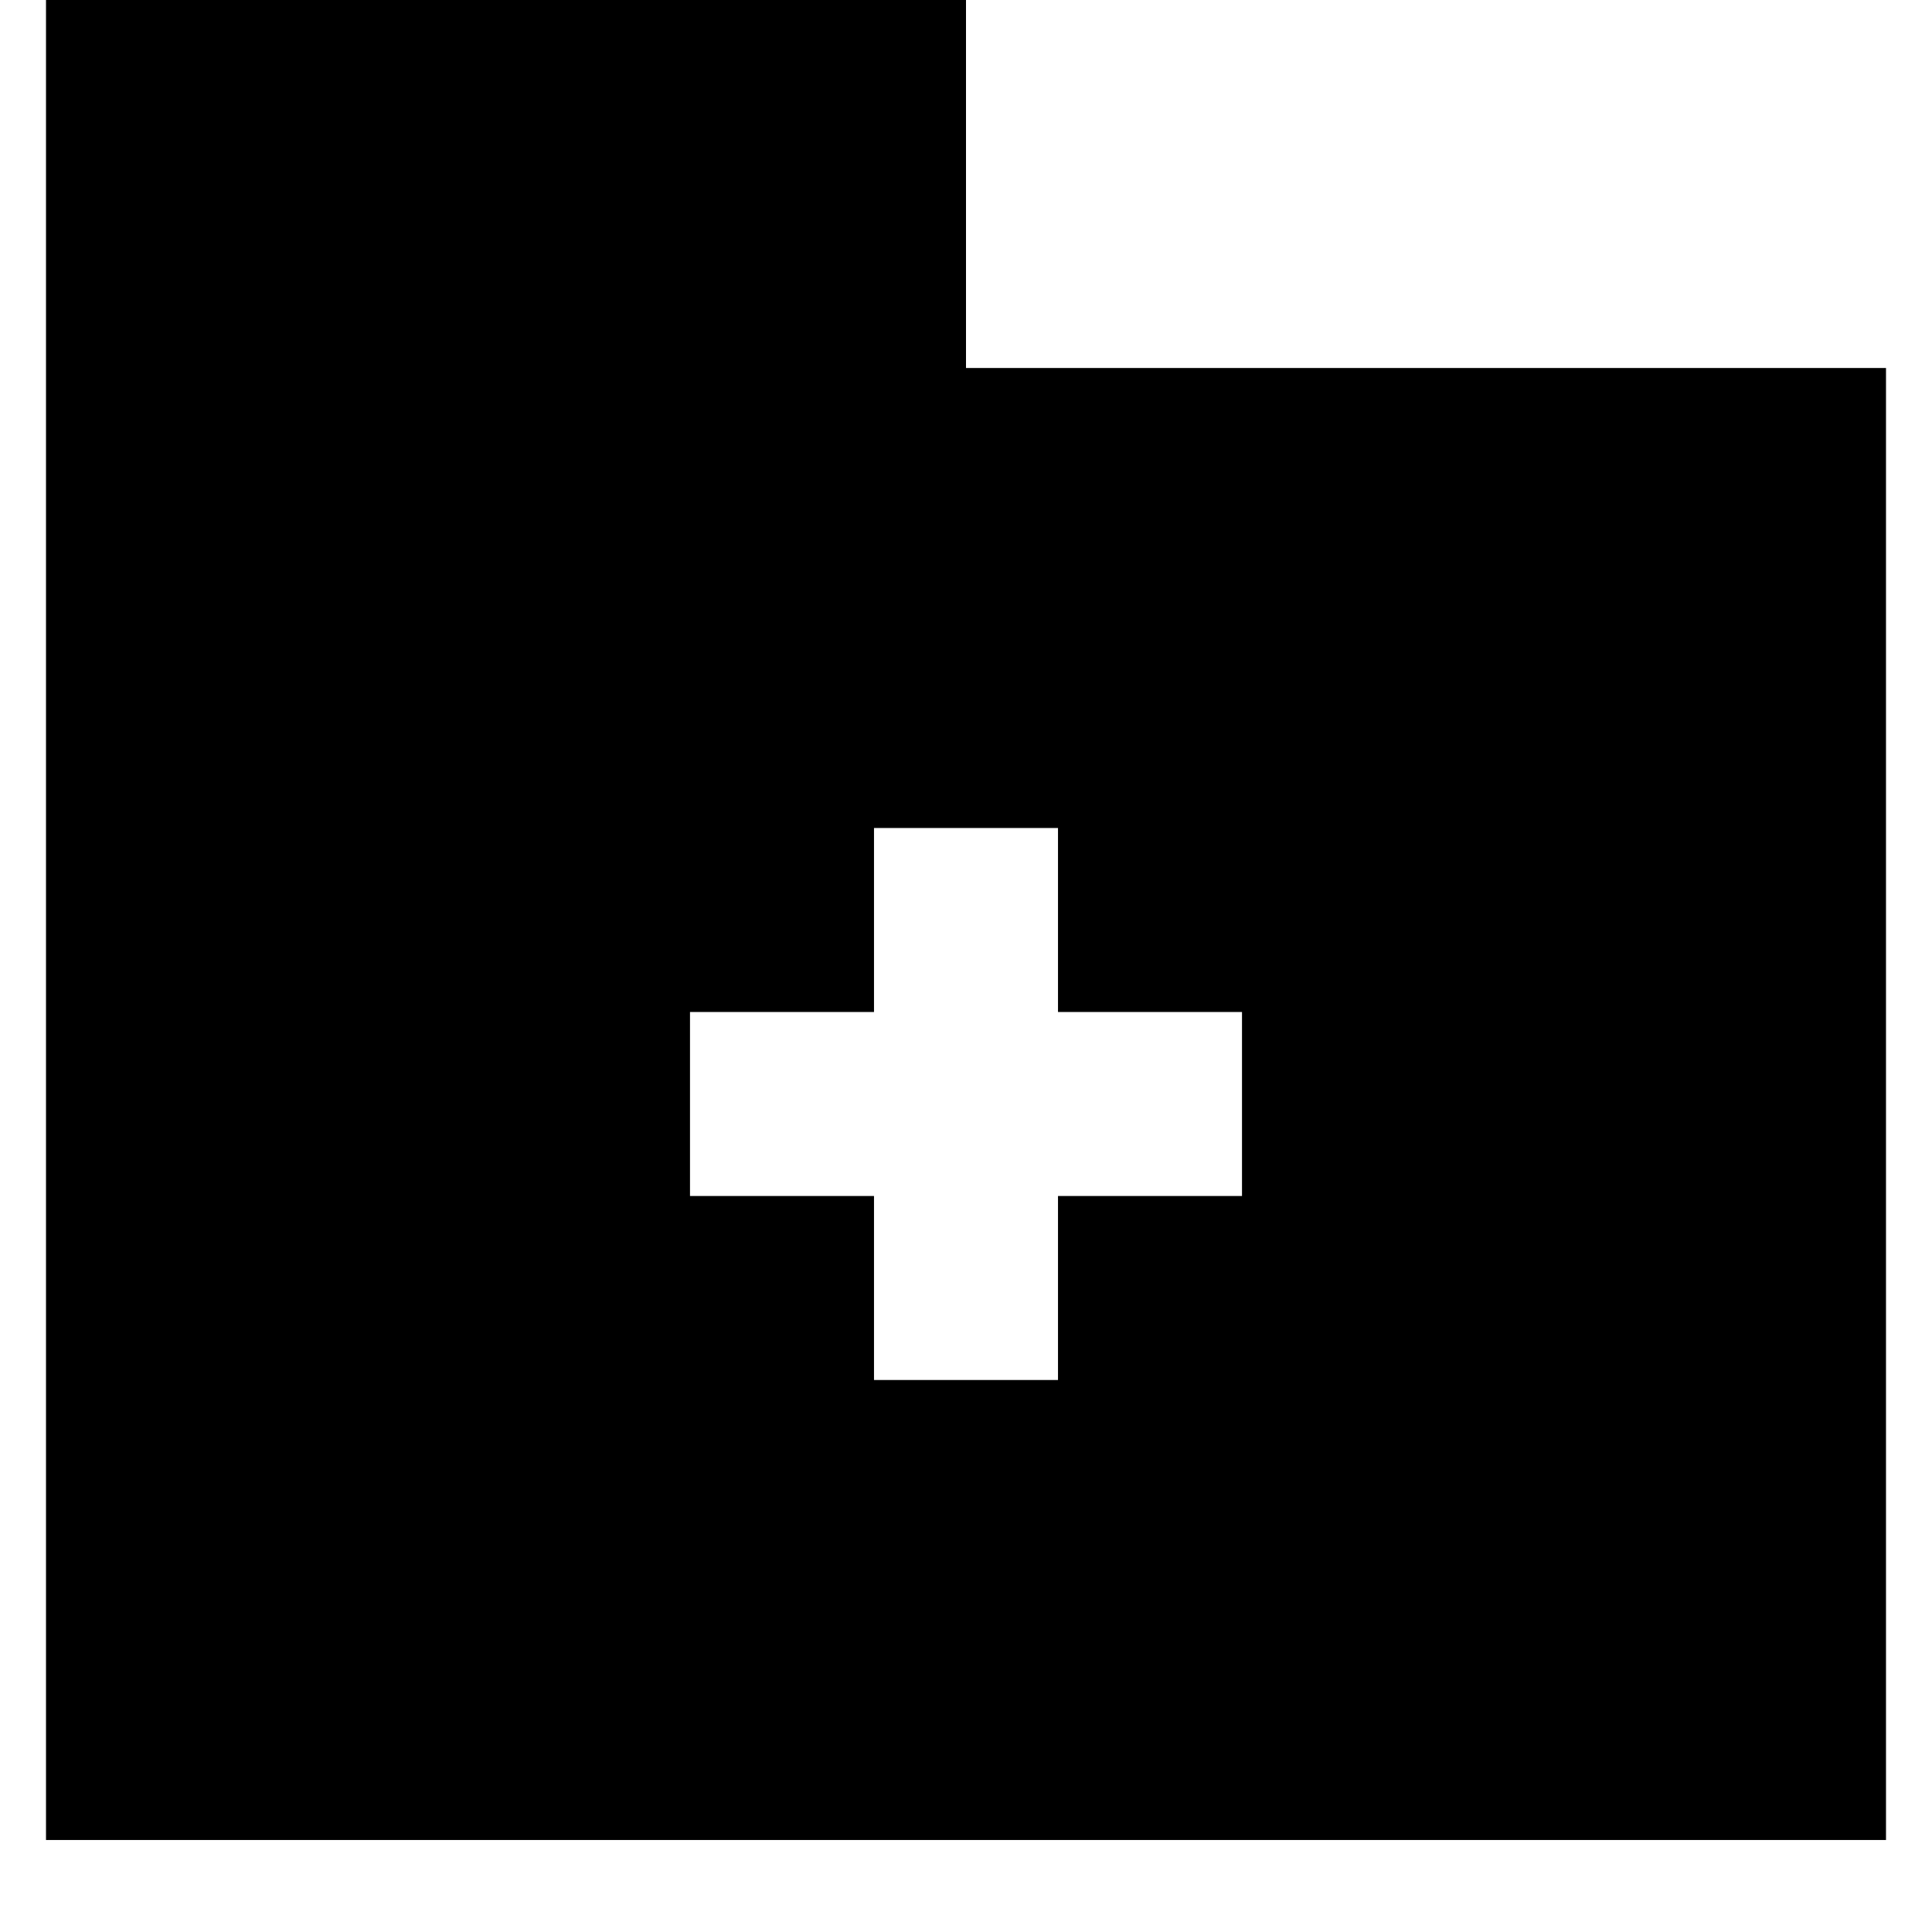 <?xml version="1.0" encoding="UTF-8" standalone="no"?>
<!-- Uploaded to: SVG Repo, www.svgrepo.com, Generator: SVG Repo Mixer Tools -->
<svg width="800px" height="800px" viewBox="-0.5 0 21 21" version="1.1" xmlns="http://www.w3.org/2000/svg" xmlns:xlink="http://www.w3.org/1999/xlink">
    
    <title>folder__plus_fill [#1788]</title>
    <desc>Created with Sketch.</desc>
    <defs>

</defs>
    <g id="Page-1" stroke="none" stroke-width="1" fill="none" fill-rule="evenodd">
        <g id="Dribbble-Light-Preview" transform="translate(-180, -1159)" fill="#000000">
            <g id="icons" transform="translate(56, 160)">
                <path d="M137,1012 L135,1012 L135,1014 L133,1014 L133,1012 L131,1012 L131,1010 L133,1010 L133,1008 L135,1008 L135,1010 L137,1010 L137,1012 Z M134,1003 L134,999 L124,999 L124,1019 L144,1019 L144,1003 L134,1003 Z" id="folder__plus_fill-[#1788]">

</path>
            </g>
        </g>
    </g>
</svg>